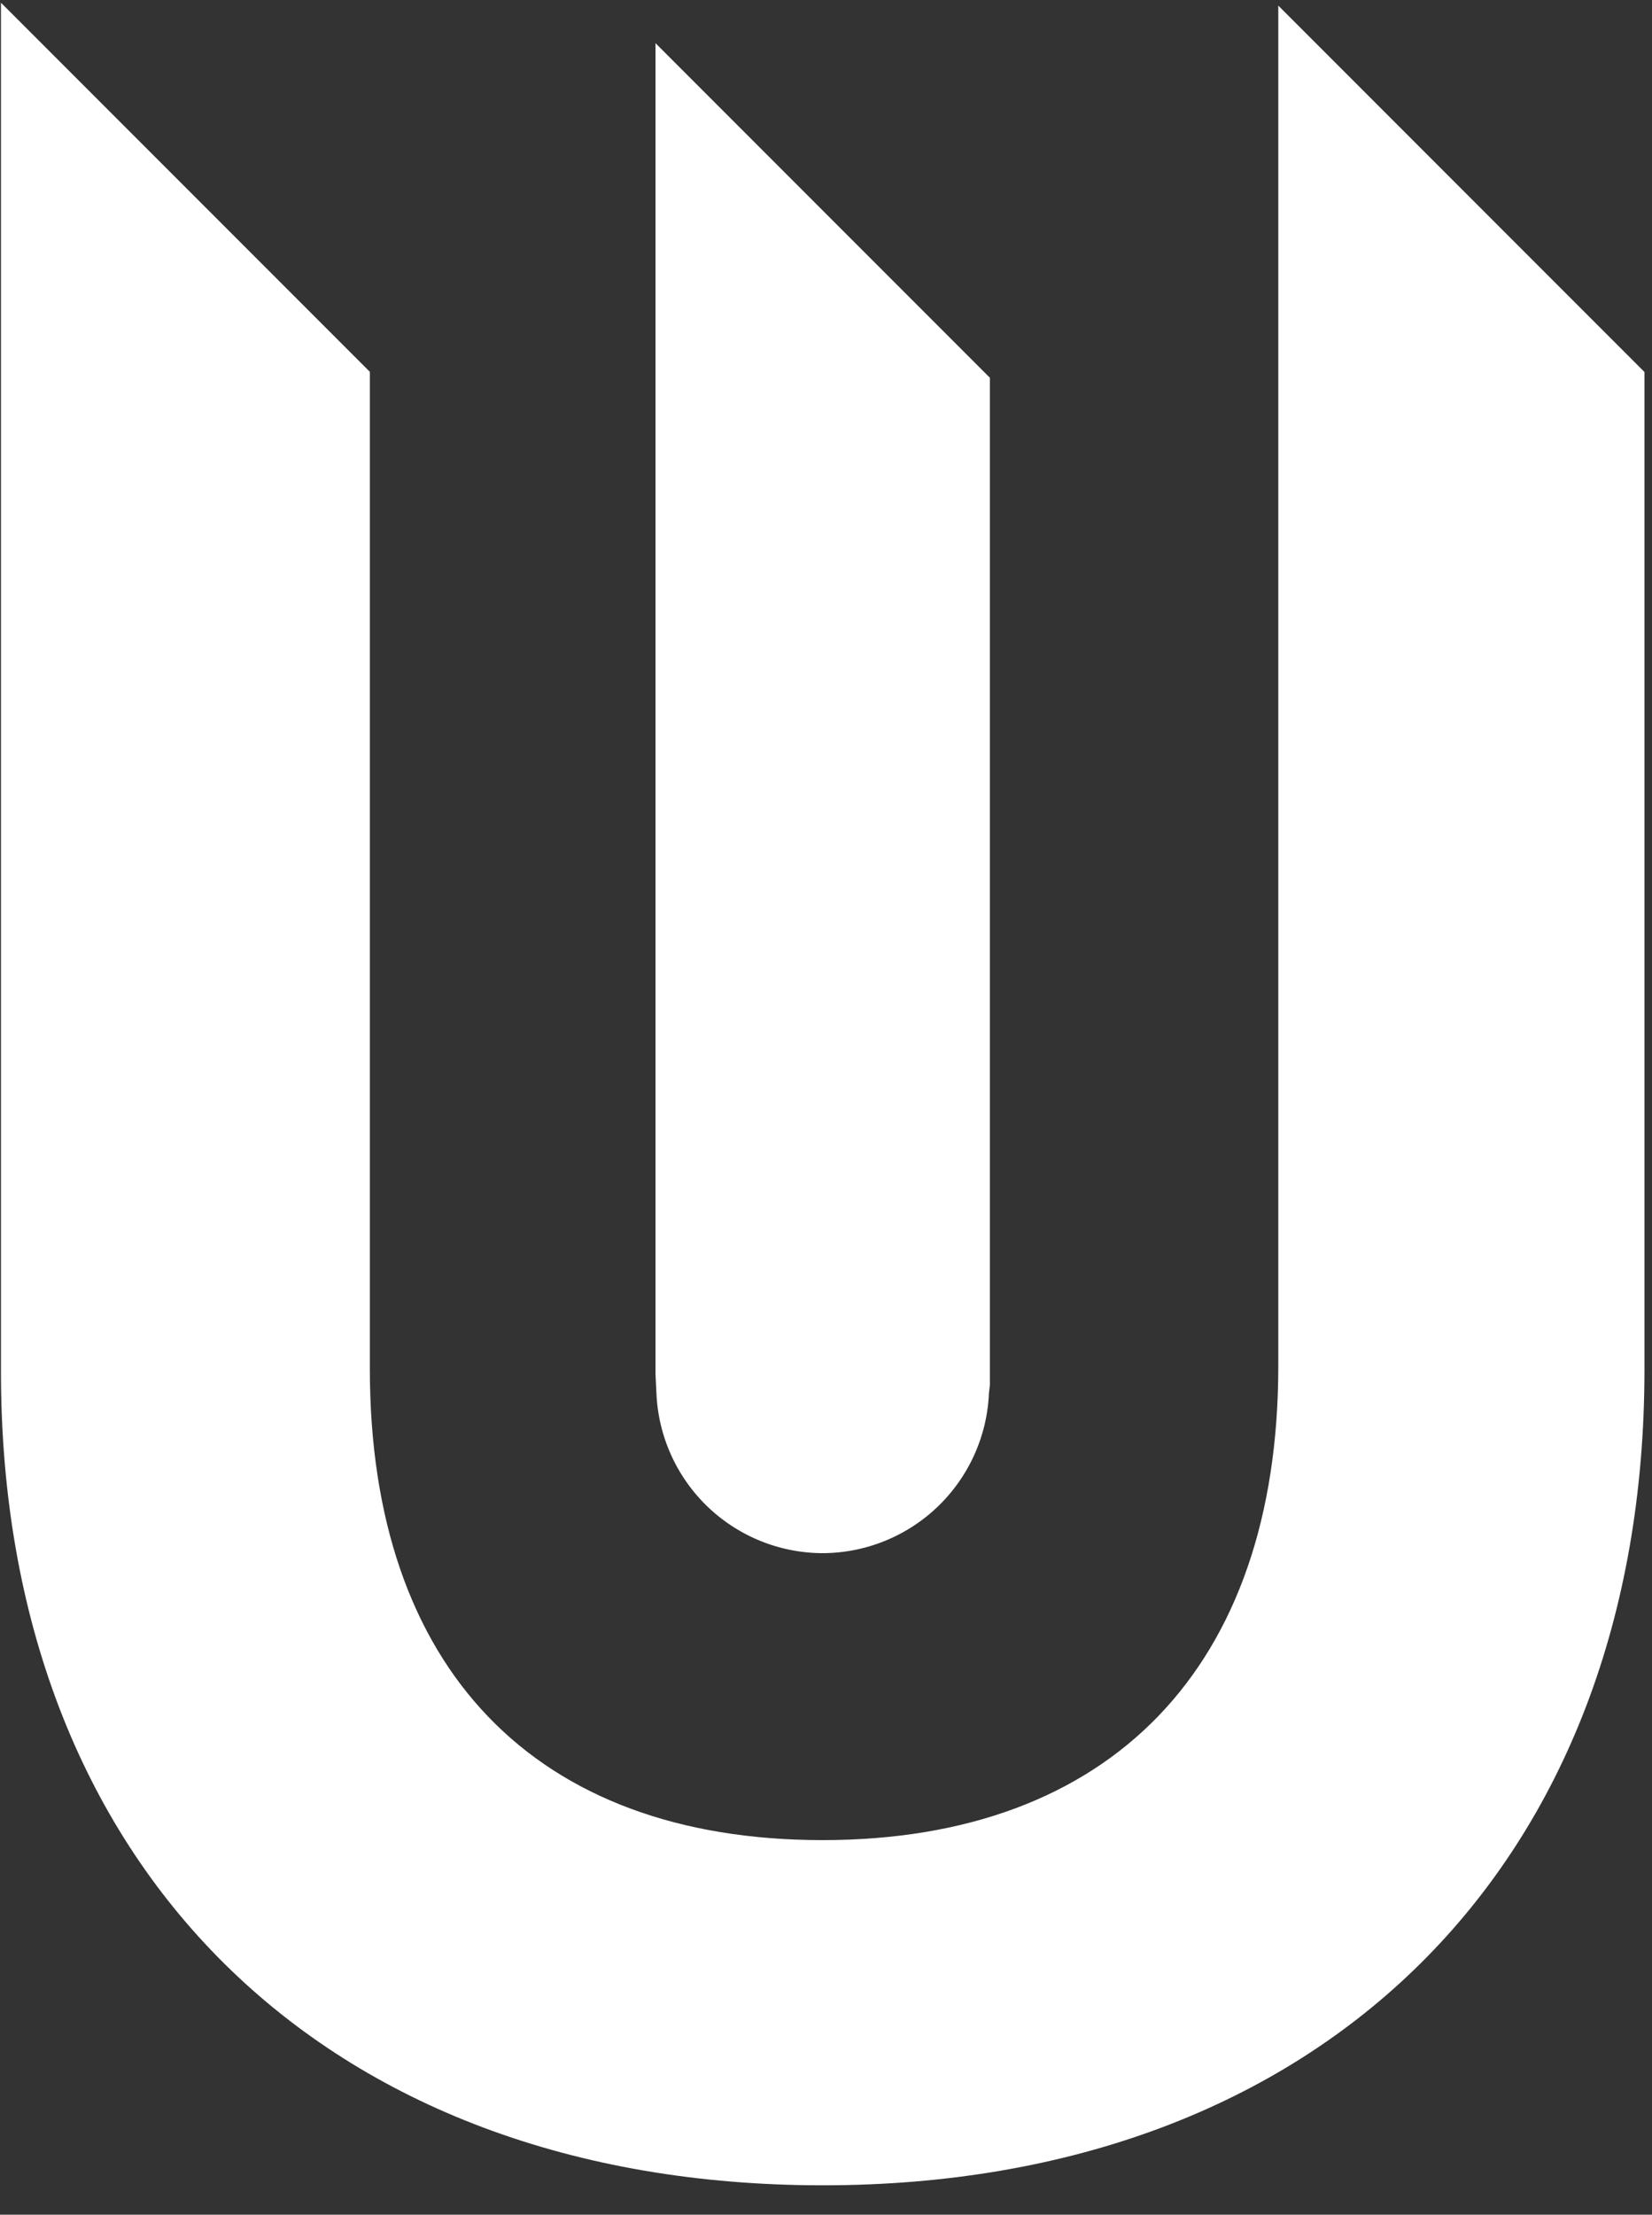 <svg xmlns="http://www.w3.org/2000/svg" viewBox="0 0 103 138"><rect x="0" y="0" width="103" height="138" fill="#333333" stroke="none"/><defs><style>.b3abec7b-2369-45b2-b4b1-a0cd3623c129{fill:#fff;}</style></defs><title>neptunia-symbol</title><g id="ba48f3b9-11bf-43e7-aa34-51ac97a3855b" data-name="Assets"><path class="b3abec7b-2369-45b2-b4b1-a0cd3623c129" d="M51.3,136.17C20.17,136.17.06,116.28.06,85.49V.17l23,23V85.31c0,18.65,10.29,29.35,28.23,29.35s28.41-10.77,28.41-29.54V.35l22.83,22.83V85.31C102.54,116.2,82.42,136.17,51.3,136.17Z"/><path class="b3abec7b-2369-45b2-b4b1-a0cd3623c129" d="M51.3,96.78a10.4,10.4,0,0,1-10.37-9.93l-.06-1.21V2.69L61.72,23.54V86.3l-.06.49A10.41,10.41,0,0,1,51.3,96.78Z"/></g></svg>